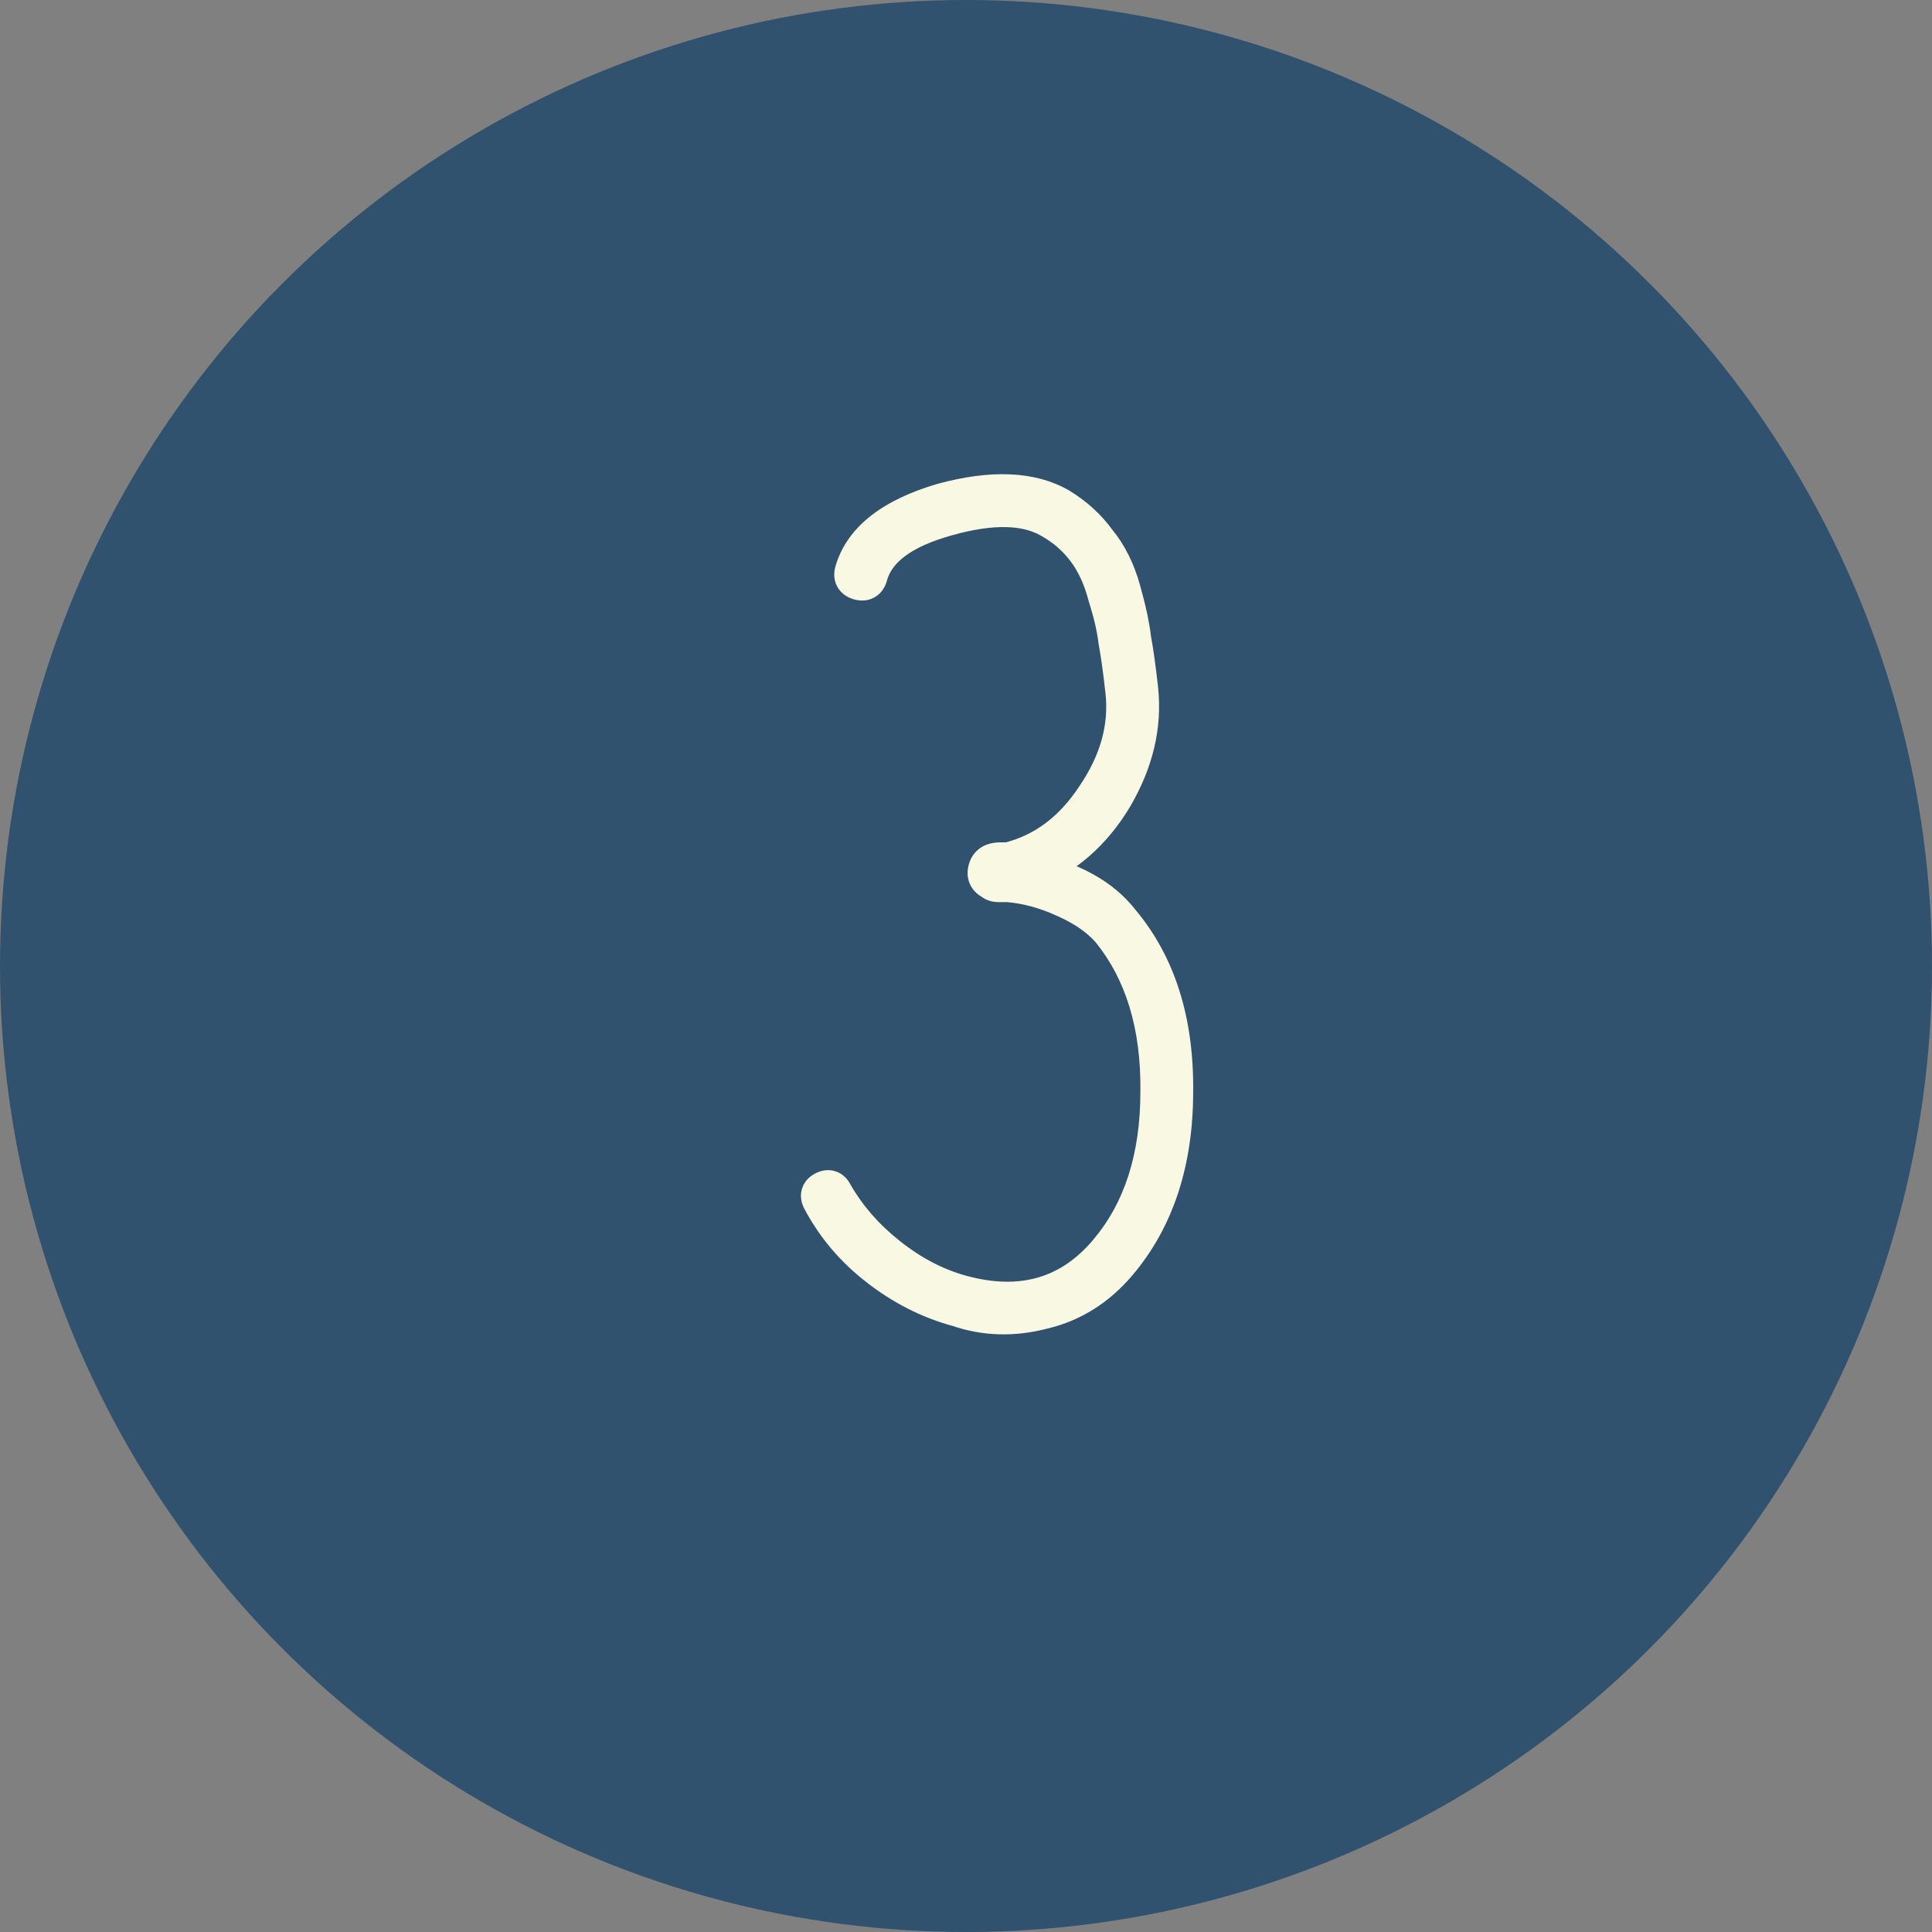<svg width="53" height="53" viewBox="0 0 53 53" fill="none" xmlns="http://www.w3.org/2000/svg">
<rect x="0" y="0" width="53" height="53" fill="#808080" stroke="none"/>
<circle cx="26.5" cy="26.5" r="26.5" fill="#30526E"/>
<path d="M23.4 15.672C23.656 14.797 24.477 14.157 25.864 13.752C27.208 13.389 28.275 13.432 29.064 13.88C29.491 14.136 29.843 14.456 30.12 14.84C30.419 15.203 30.643 15.651 30.792 16.184C30.941 16.717 31.037 17.165 31.08 17.528C31.144 17.869 31.208 18.328 31.272 18.904C31.379 19.907 31.144 20.899 30.568 21.88C29.992 22.84 29.224 23.512 28.264 23.896C29.395 24.131 30.227 24.589 30.76 25.272C31.763 26.467 32.253 28.024 32.232 29.944C32.232 31.864 31.72 33.432 30.696 34.648C30.12 35.331 29.427 35.768 28.616 35.96C27.805 36.173 27.027 36.152 26.28 35.896C25.491 35.683 24.755 35.309 24.072 34.776C23.411 34.264 22.888 33.645 22.504 32.92C22.44 32.792 22.472 32.696 22.6 32.632C22.728 32.568 22.824 32.6 22.888 32.728C23.251 33.368 23.741 33.933 24.36 34.424C25 34.936 25.672 35.288 26.376 35.48C28.019 35.928 29.352 35.544 30.376 34.328C31.315 33.219 31.784 31.757 31.784 29.944C31.805 28.131 31.357 26.659 30.44 25.528C30.141 25.187 29.725 24.899 29.192 24.664C28.68 24.429 28.168 24.291 27.656 24.248H27.56H27.4C27.315 24.248 27.251 24.227 27.208 24.184C27.08 24.12 27.027 24.024 27.048 23.896C27.069 23.768 27.133 23.683 27.24 23.64C27.304 23.619 27.368 23.608 27.432 23.608H27.592H27.656C28.616 23.373 29.405 22.787 30.024 21.848C30.664 20.909 30.931 19.949 30.824 18.968C30.76 18.392 30.696 17.933 30.632 17.592C30.589 17.229 30.493 16.813 30.344 16.344C30.216 15.853 30.024 15.437 29.768 15.096C29.512 14.755 29.192 14.477 28.808 14.264C28.147 13.88 27.208 13.859 25.992 14.2C24.755 14.541 24.04 15.075 23.848 15.8C23.805 15.949 23.709 16.003 23.56 15.96C23.411 15.917 23.357 15.821 23.4 15.672Z" fill="#30526E"/>
<path d="M23.4 15.672L22.92 15.531L22.919 15.535L23.4 15.672ZM25.864 13.752L25.734 13.269L25.724 13.272L25.864 13.752ZM29.064 13.88L29.321 13.451L29.311 13.445L29.064 13.88ZM30.12 14.84L29.715 15.133L29.724 15.146L29.734 15.158L30.12 14.84ZM30.792 16.184L31.273 16.049L31.273 16.049L30.792 16.184ZM31.08 17.528L30.583 17.586L30.585 17.603L30.589 17.62L31.08 17.528ZM31.272 18.904L31.769 18.851L31.769 18.849L31.272 18.904ZM30.568 21.88L30.997 22.137L30.999 22.133L30.568 21.88ZM28.264 23.896L28.078 23.432L26.537 24.048L28.162 24.386L28.264 23.896ZM30.76 25.272L30.366 25.58L30.371 25.587L30.377 25.593L30.76 25.272ZM32.232 29.944L31.732 29.938V29.944H32.232ZM30.696 34.648L31.078 34.97L31.078 34.97L30.696 34.648ZM28.616 35.96L28.501 35.473L28.489 35.477L28.616 35.96ZM26.28 35.896L26.442 35.423L26.427 35.418L26.41 35.413L26.28 35.896ZM24.072 34.776L24.38 34.382L24.378 34.381L24.072 34.776ZM22.504 32.92L22.057 33.144L22.062 33.154L22.504 32.92ZM22.6 32.632L22.824 33.079L22.824 33.079L22.6 32.632ZM22.888 32.728L22.441 32.952L22.447 32.963L22.453 32.974L22.888 32.728ZM24.36 34.424L24.672 34.034L24.671 34.032L24.36 34.424ZM26.376 35.48L26.244 35.962L26.244 35.962L26.376 35.48ZM30.376 34.328L29.994 34.005L29.994 34.006L30.376 34.328ZM31.784 29.944L31.284 29.938V29.944H31.784ZM30.44 25.528L30.828 25.213L30.822 25.206L30.816 25.199L30.44 25.528ZM29.192 24.664L28.984 25.119L28.991 25.122L29.192 24.664ZM27.656 24.248L27.698 23.75L27.677 23.748H27.656V24.248ZM27.208 24.184L27.562 23.83L27.504 23.773L27.432 23.737L27.208 24.184ZM27.048 23.896L27.541 23.978L27.541 23.978L27.048 23.896ZM27.24 23.64L27.082 23.166L27.068 23.17L27.054 23.176L27.24 23.64ZM27.656 23.608V24.108H27.716L27.775 24.094L27.656 23.608ZM30.024 21.848L29.611 21.566L29.607 21.573L30.024 21.848ZM30.824 18.968L31.321 18.914L31.321 18.913L30.824 18.968ZM30.632 17.592L30.135 17.65L30.137 17.667L30.141 17.684L30.632 17.592ZM30.344 16.344L29.86 16.47L29.863 16.483L29.867 16.496L30.344 16.344ZM28.808 14.264L28.557 14.697L28.565 14.701L28.808 14.264ZM25.992 14.2L26.125 14.682L26.127 14.681L25.992 14.2ZM23.848 15.8L24.329 15.937L24.331 15.928L23.848 15.8ZM23.56 15.96L23.697 15.479L23.697 15.479L23.56 15.96ZM23.88 15.812C24.065 15.181 24.681 14.619 26.004 14.232L25.724 13.272C24.273 13.696 23.247 14.414 22.92 15.532L23.88 15.812ZM25.994 14.235C27.277 13.889 28.191 13.959 28.817 14.315L29.311 13.445C28.359 12.905 27.139 12.89 25.734 13.269L25.994 14.235ZM28.807 14.309C29.178 14.532 29.479 14.806 29.715 15.133L30.525 14.547C30.206 14.106 29.803 13.74 29.321 13.451L28.807 14.309ZM29.734 15.158C29.981 15.458 30.177 15.841 30.311 16.319L31.273 16.049C31.109 15.461 30.856 14.947 30.506 14.522L29.734 15.158ZM30.311 16.319C30.456 16.838 30.545 17.259 30.583 17.586L31.577 17.47C31.53 17.072 31.427 16.596 31.273 16.049L30.311 16.319ZM30.589 17.62C30.649 17.944 30.712 18.389 30.775 18.959L31.769 18.849C31.704 18.267 31.639 17.795 31.571 17.436L30.589 17.62ZM30.775 18.957C30.869 19.84 30.666 20.726 30.137 21.627L30.999 22.133C31.622 21.072 31.889 19.974 31.769 18.851L30.775 18.957ZM30.139 21.623C29.614 22.497 28.928 23.092 28.078 23.432L28.45 24.36C29.52 23.932 30.369 23.183 30.997 22.137L30.139 21.623ZM28.162 24.386C29.216 24.604 29.927 25.018 30.366 25.58L31.154 24.964C30.527 24.161 29.573 23.657 28.366 23.406L28.162 24.386ZM30.377 25.593C31.286 26.677 31.752 28.109 31.732 29.938L32.732 29.95C32.754 27.939 32.239 26.256 31.143 24.951L30.377 25.593ZM31.732 29.944C31.732 31.772 31.247 33.218 30.314 34.326L31.078 34.97C32.193 33.646 32.732 31.956 32.732 29.944H31.732ZM30.314 34.326C29.802 34.933 29.2 35.308 28.501 35.474L28.731 36.447C29.654 36.228 30.438 35.729 31.078 34.97L30.314 34.326ZM28.489 35.477C27.767 35.666 27.09 35.645 26.442 35.423L26.118 36.369C26.964 36.659 27.843 36.68 28.743 36.444L28.489 35.477ZM26.41 35.413C25.689 35.218 25.013 34.877 24.38 34.382L23.764 35.17C24.496 35.742 25.292 36.147 26.149 36.379L26.41 35.413ZM24.378 34.381C23.772 33.911 23.296 33.347 22.946 32.686L22.062 33.154C22.48 33.943 23.049 34.617 23.766 35.171L24.378 34.381ZM22.951 32.696C22.954 32.701 22.995 32.788 22.954 32.91C22.914 33.032 22.828 33.077 22.824 33.079L22.376 32.185C22.244 32.251 22.078 32.376 22.006 32.594C21.933 32.812 21.99 33.011 22.057 33.144L22.951 32.696ZM22.824 33.079C22.819 33.082 22.732 33.123 22.61 33.082C22.488 33.042 22.443 32.956 22.441 32.952L23.335 32.504C23.269 32.371 23.144 32.206 22.926 32.134C22.708 32.061 22.509 32.118 22.376 32.185L22.824 33.079ZM22.453 32.974C22.85 33.675 23.384 34.288 24.049 34.816L24.671 34.032C24.099 33.579 23.652 33.062 23.323 32.481L22.453 32.974ZM24.048 34.814C24.734 35.364 25.467 35.75 26.244 35.962L26.508 34.998C25.877 34.826 25.266 34.508 24.672 34.034L24.048 34.814ZM26.244 35.962C27.134 36.205 27.974 36.231 28.746 36.008C29.522 35.785 30.192 35.322 30.759 34.65L29.994 34.006C29.536 34.55 29.028 34.887 28.47 35.047C27.909 35.209 27.261 35.203 26.508 34.998L26.244 35.962ZM30.758 34.651C31.79 33.431 32.284 31.845 32.284 29.944H31.284C31.284 31.669 30.839 33.007 29.994 34.005L30.758 34.651ZM32.284 29.95C32.306 28.049 31.836 26.455 30.828 25.213L30.052 25.843C30.879 26.863 31.304 28.212 31.284 29.938L32.284 29.95ZM30.816 25.199C30.458 24.789 29.975 24.462 29.393 24.206L28.991 25.122C29.475 25.335 29.825 25.584 30.064 25.857L30.816 25.199ZM29.4 24.209C28.841 23.953 28.273 23.798 27.698 23.75L27.614 24.746C28.064 24.784 28.519 24.906 28.984 25.119L29.4 24.209ZM27.656 23.748H27.56V24.748H27.656V23.748ZM27.56 23.748H27.4V24.748H27.56V23.748ZM27.4 23.748C27.392 23.748 27.477 23.746 27.562 23.83L26.854 24.538C27.024 24.707 27.238 24.748 27.4 24.748V23.748ZM27.432 23.737C27.432 23.737 27.434 23.738 27.439 23.741C27.443 23.744 27.449 23.748 27.457 23.755C27.473 23.769 27.492 23.791 27.509 23.821C27.547 23.889 27.546 23.952 27.541 23.978L26.555 23.814C26.529 23.968 26.544 24.143 26.635 24.307C26.723 24.466 26.857 24.568 26.984 24.631L27.432 23.737ZM27.541 23.978C27.541 23.976 27.537 24.002 27.512 24.036C27.485 24.072 27.451 24.094 27.426 24.104L27.054 23.176C26.762 23.293 26.6 23.54 26.555 23.814L27.541 23.978ZM27.398 24.114C27.414 24.109 27.425 24.108 27.432 24.108V23.108C27.311 23.108 27.194 23.128 27.082 23.166L27.398 24.114ZM27.432 24.108H27.592V23.108H27.432V24.108ZM27.592 24.108H27.656V23.108H27.592V24.108ZM27.775 24.094C28.874 23.825 29.764 23.152 30.442 22.123L29.607 21.573C29.047 22.422 28.358 22.922 27.537 23.122L27.775 24.094ZM30.437 22.13C31.133 21.108 31.442 20.031 31.321 18.914L30.327 19.022C30.419 19.867 30.195 20.71 29.611 21.566L30.437 22.13ZM31.321 18.913C31.256 18.331 31.191 17.859 31.123 17.5L30.141 17.684C30.201 18.008 30.264 18.453 30.327 19.023L31.321 18.913ZM31.129 17.534C31.081 17.131 30.976 16.682 30.82 16.192L29.867 16.496C30.01 16.944 30.098 17.328 30.135 17.65L31.129 17.534ZM30.828 16.218C30.686 15.676 30.47 15.198 30.168 14.796L29.368 15.396C29.578 15.677 29.746 16.031 29.86 16.47L30.828 16.218ZM30.168 14.796C29.869 14.397 29.494 14.073 29.051 13.827L28.565 14.701C28.89 14.881 29.155 15.113 29.368 15.396L30.168 14.796ZM29.059 13.832C28.224 13.347 27.122 13.363 25.857 13.719L26.127 14.681C27.294 14.354 28.069 14.413 28.557 14.696L29.059 13.832ZM25.859 13.718C24.575 14.072 23.628 14.678 23.365 15.672L24.331 15.928C24.452 15.471 24.934 15.011 26.125 14.682L25.859 13.718ZM23.367 15.663C23.368 15.661 23.373 15.641 23.393 15.612C23.415 15.581 23.45 15.543 23.501 15.515C23.553 15.486 23.603 15.476 23.64 15.475C23.675 15.473 23.696 15.479 23.697 15.479L23.423 16.441C23.571 16.483 23.782 16.503 23.987 16.389C24.192 16.275 24.286 16.086 24.329 15.937L23.367 15.663ZM23.697 15.479C23.699 15.48 23.719 15.486 23.748 15.505C23.779 15.527 23.817 15.562 23.845 15.613C23.874 15.665 23.884 15.715 23.886 15.752C23.887 15.787 23.881 15.808 23.881 15.809L22.919 15.535C22.877 15.683 22.857 15.894 22.971 16.099C23.085 16.304 23.274 16.398 23.423 16.441L23.697 15.479Z" fill="#F9F8E3"/>
</svg>
